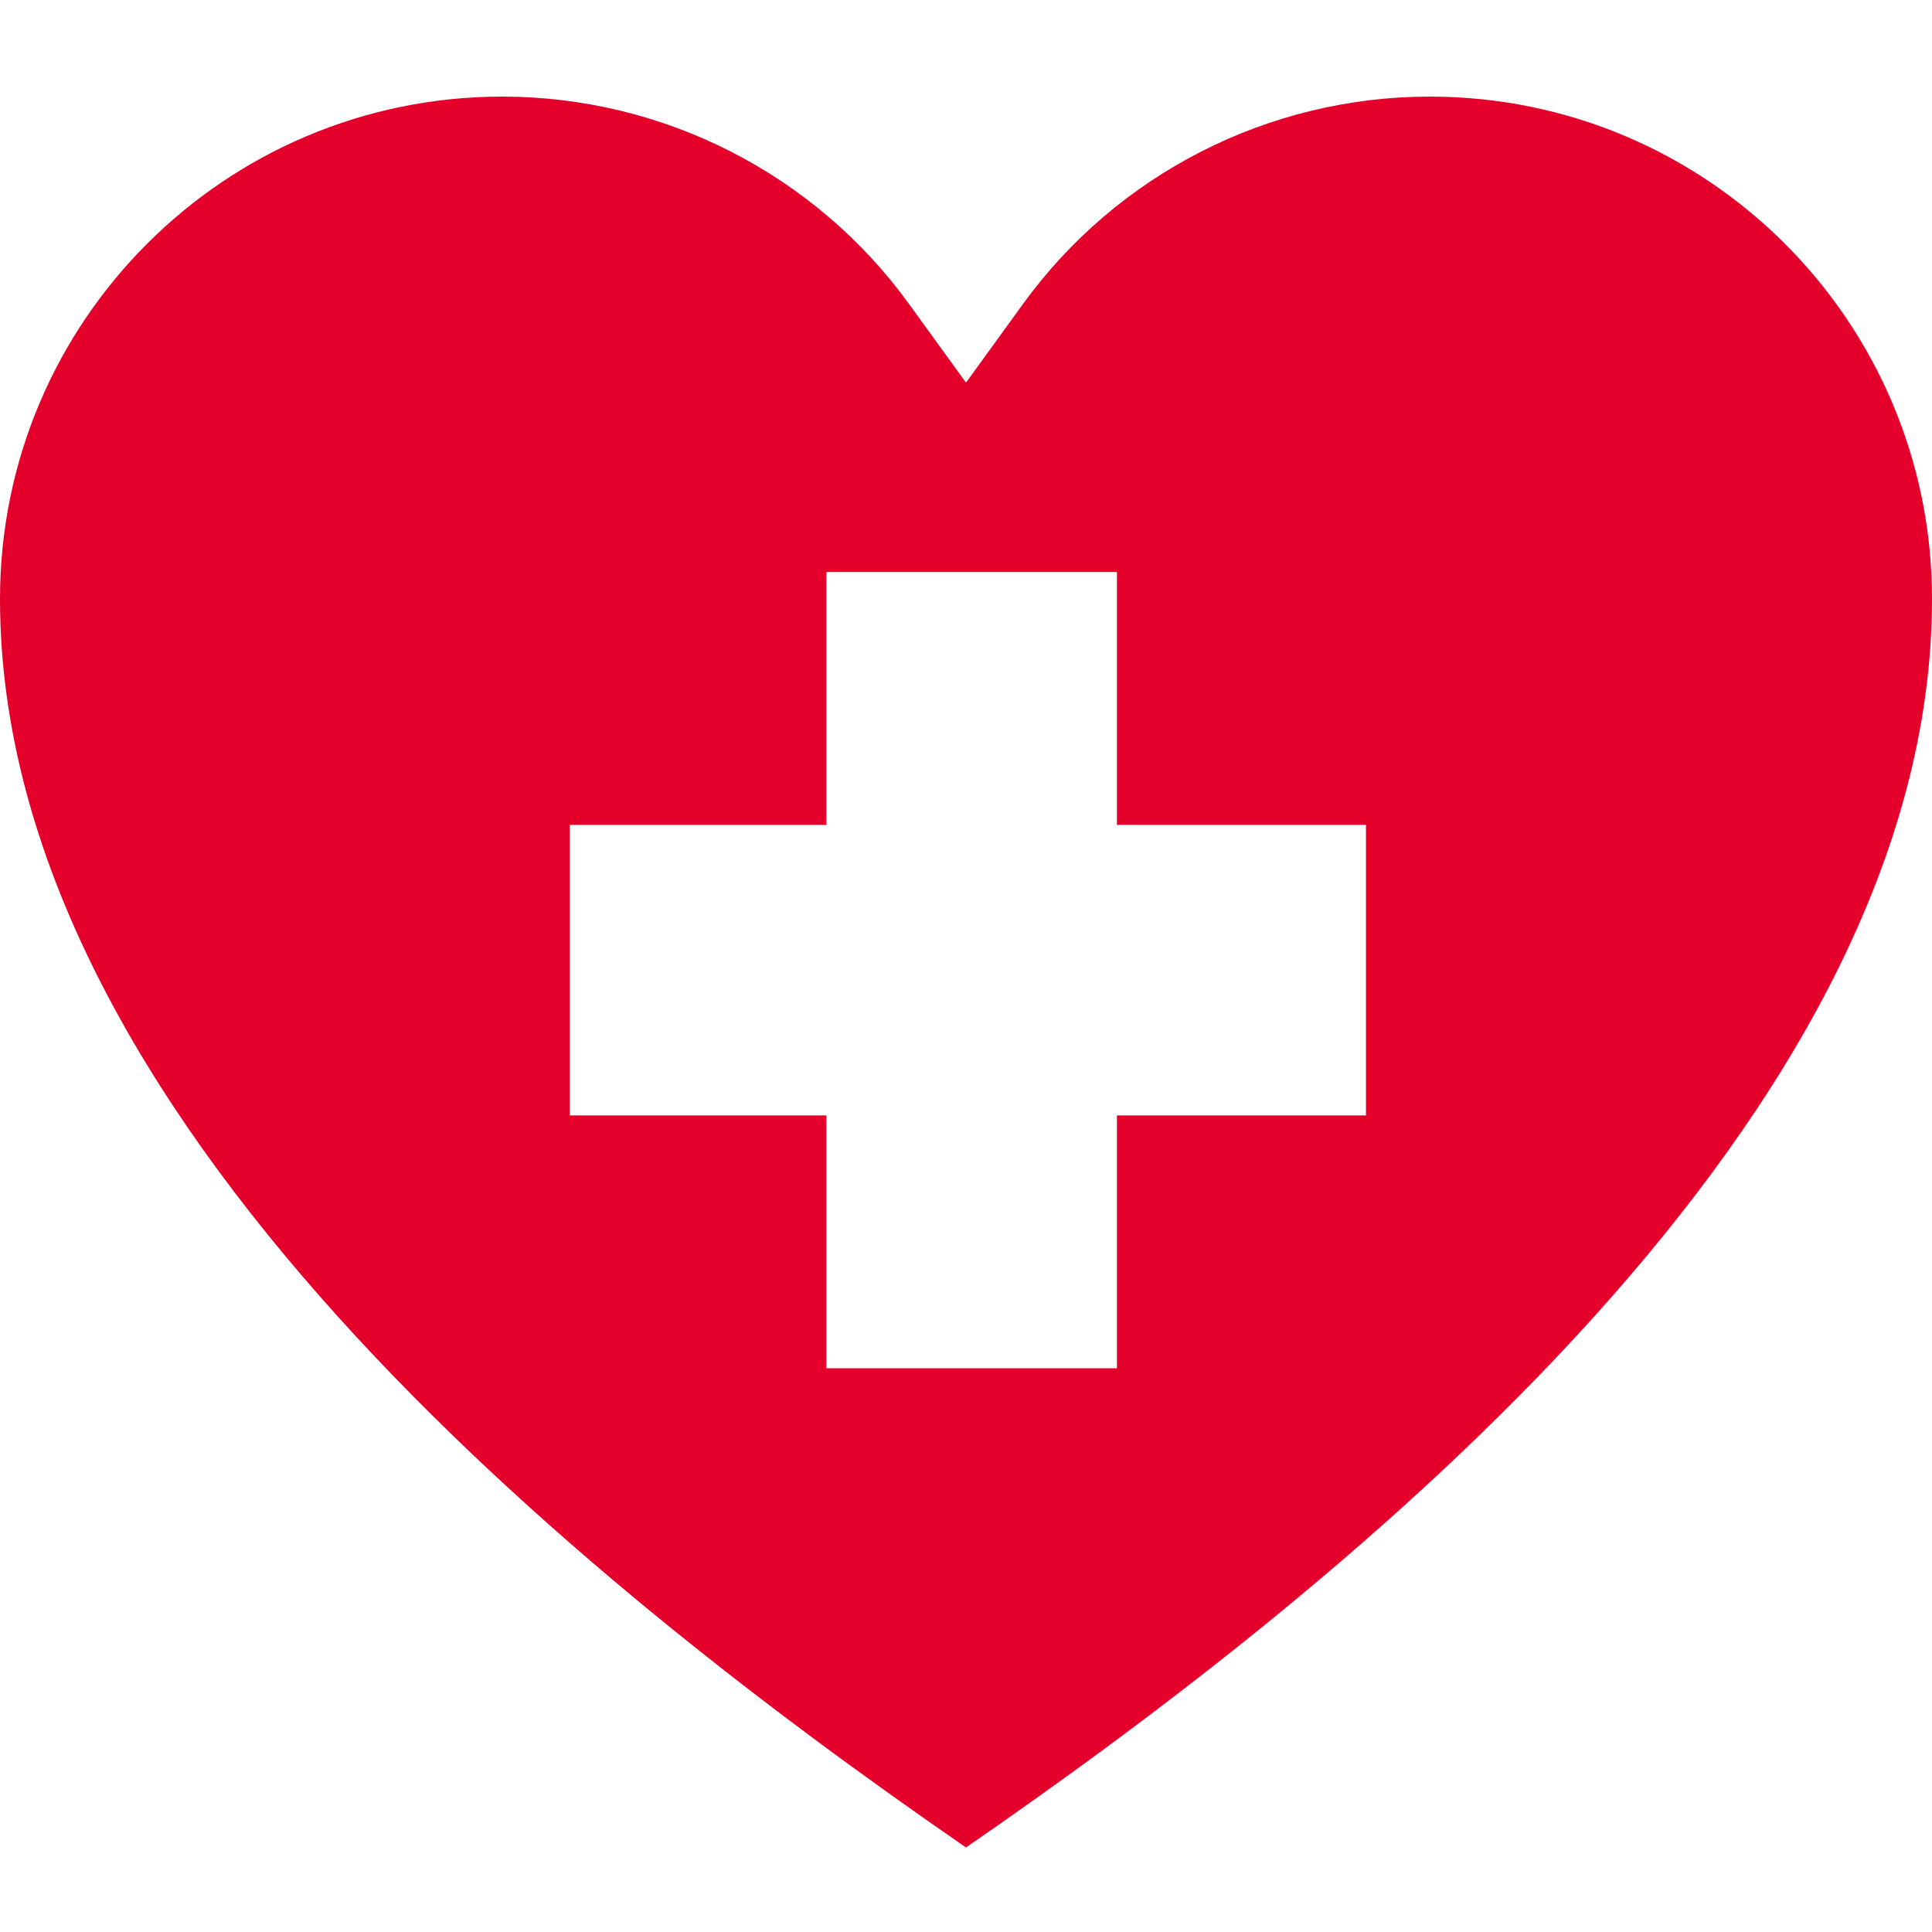 <svg width="100" height="100" viewBox="0 0 100 100" fill="none" xmlns="http://www.w3.org/2000/svg">
<path d="M74.004 5C88.359 5 100 16.641 100 30.996C100 57.715 70.019 81.816 50 95.625C29.98 81.816 3.76855e-05 57.715 0 30.996C0 16.641 11.641 5 25.996 5C34.336 5 42.188 9.004 47.07 15.762L50 19.805L52.93 15.762C57.812 9.004 65.664 5 74.004 5ZM42.773 29.609V42.695H29.492V57.734H42.773V70.82H57.812V57.734H70.703V42.695H57.812V29.609H42.773Z" fill="#E4002B"/>
</svg>
